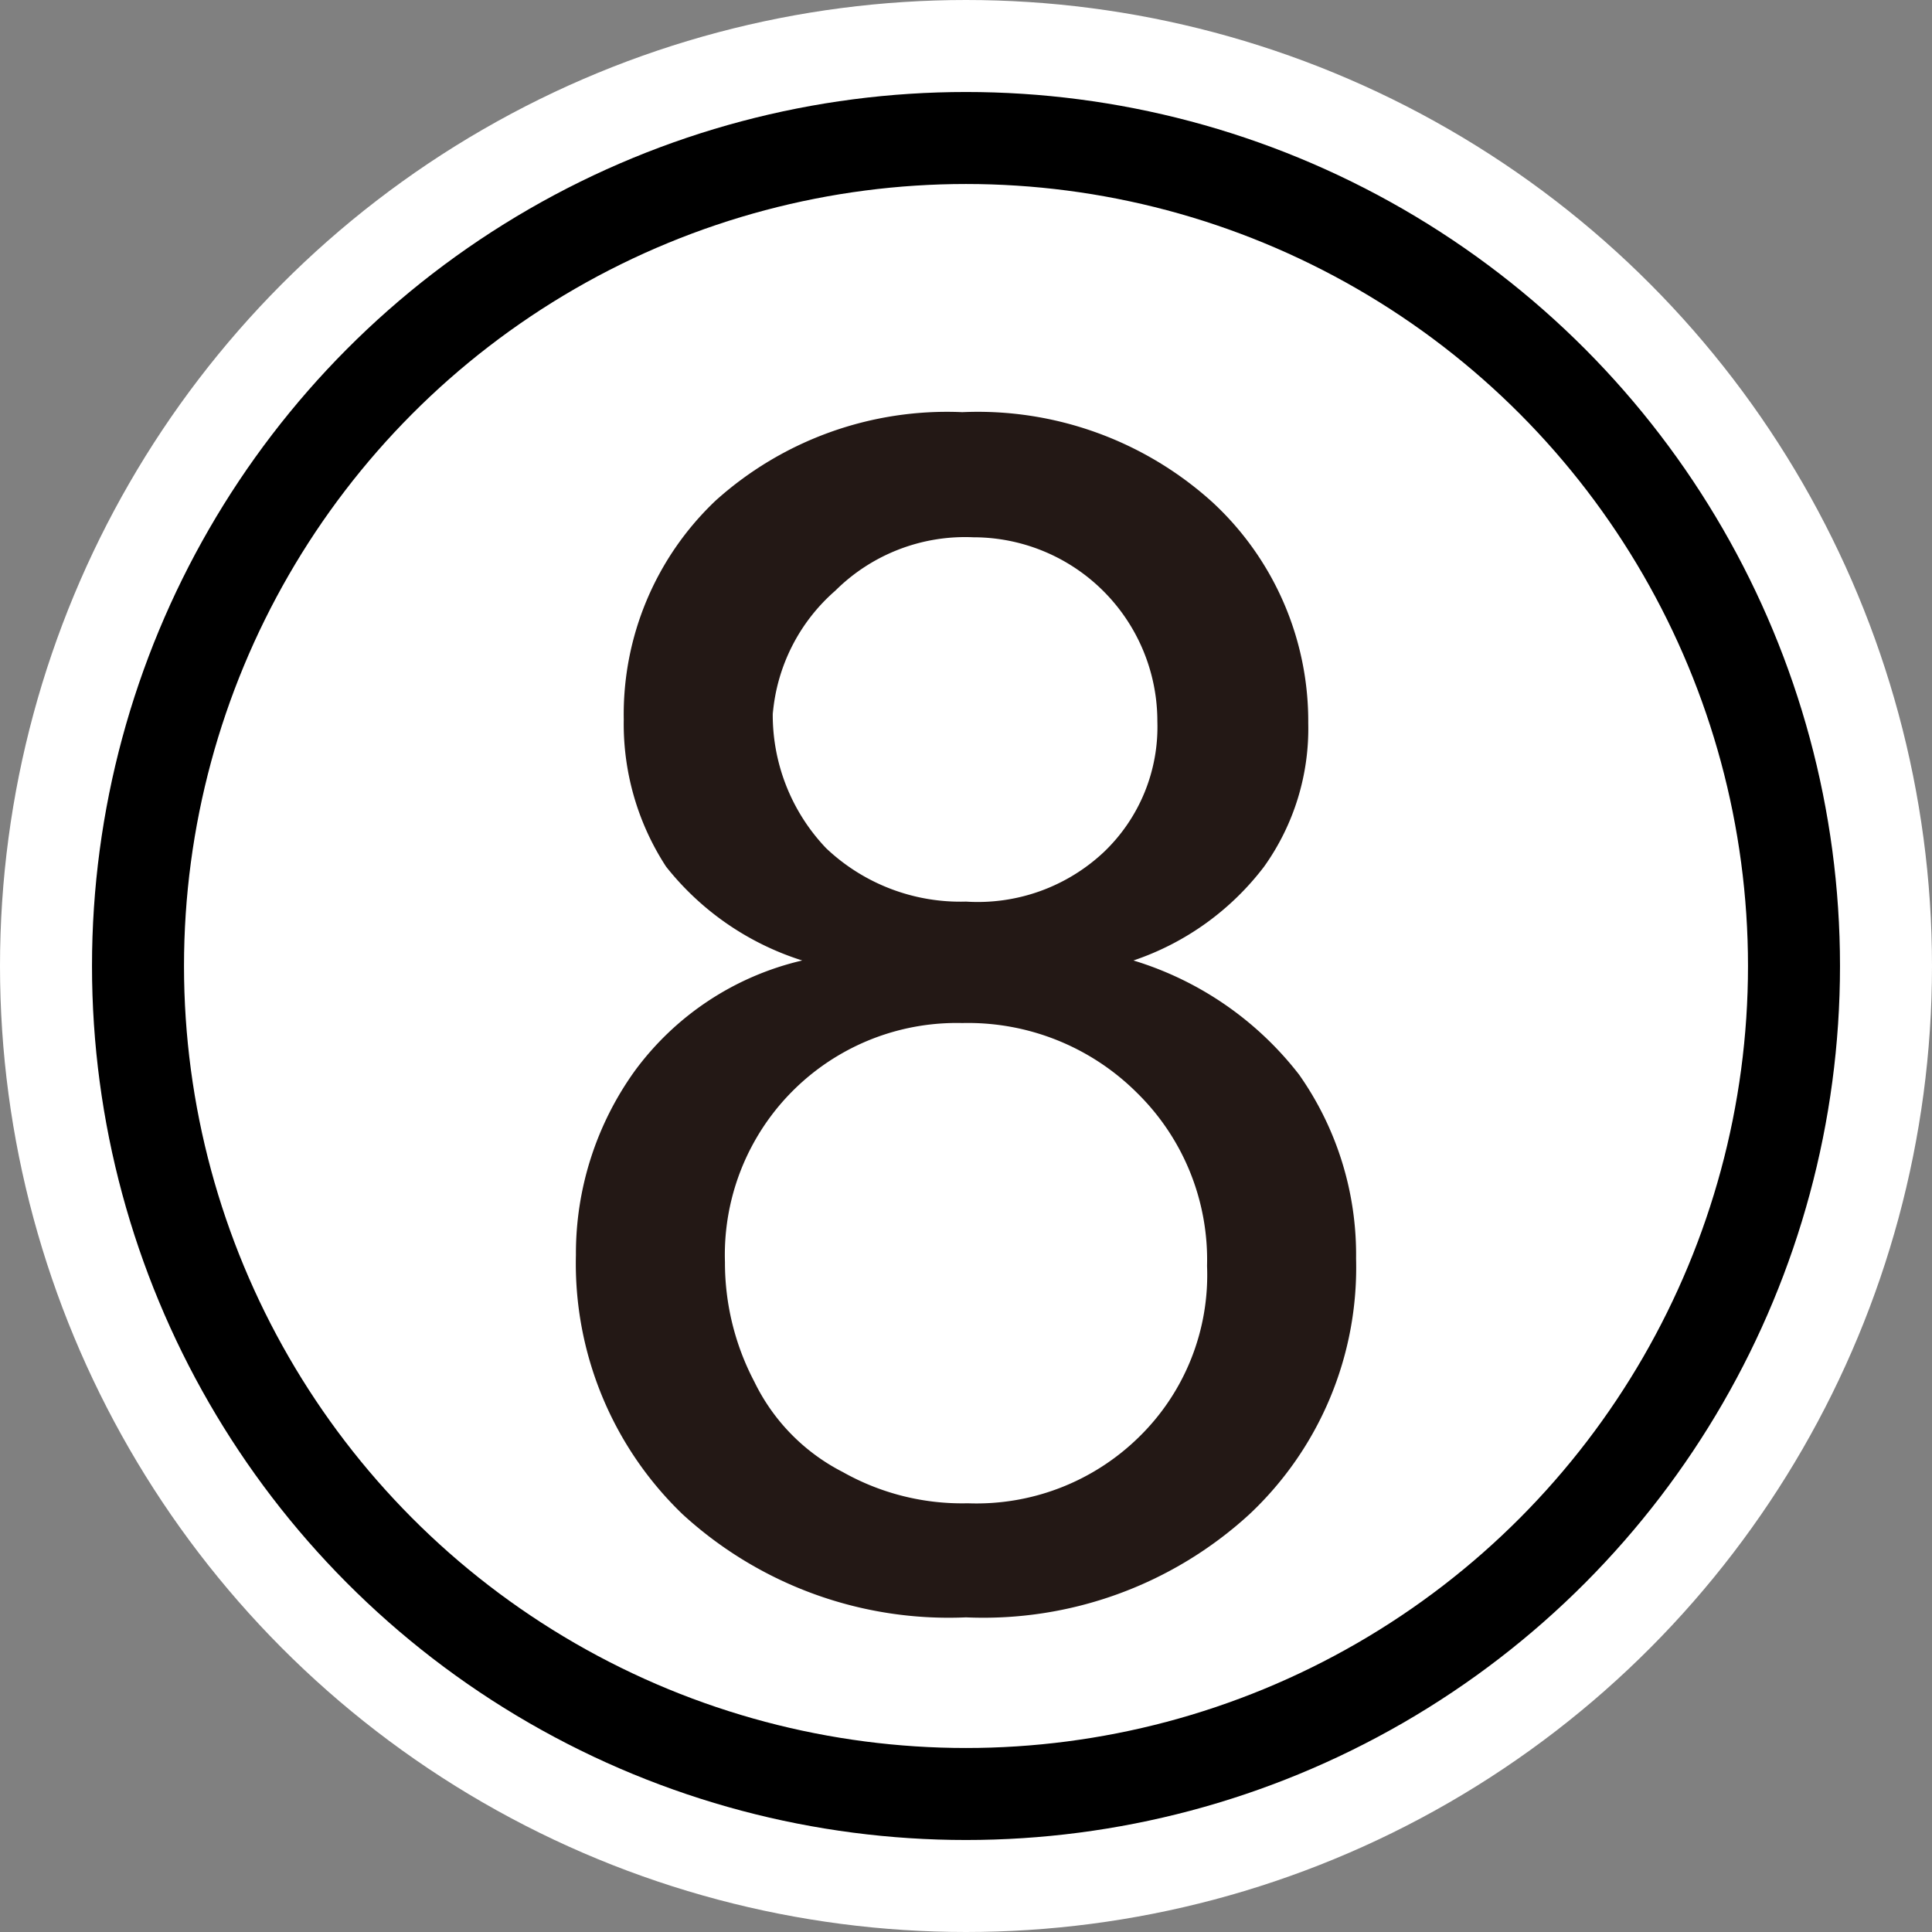 <svg id="レイヤー_1" data-name="レイヤー 1" xmlns="http://www.w3.org/2000/svg" width="0.37cm" height="0.37cm" viewBox="0 0 10.5 10.5"><rect x="0" y="0" width="10.5" height="10.5" fill="#808080" stroke="none"/><defs><style>.cls-1{fill:#fff;stroke:#fff;stroke-width:1.5px;}.cls-2{fill:none;stroke:#000;stroke-width:0.5px;}.cls-3{fill:#231815;}</style></defs><title>N8-s</title><circle class="cls-1" cx="5.25" cy="5.25" r="4.5"/><circle class="cls-2" cx="5.25" cy="5.25" r="4.5"/><path class="cls-3" d="M4.36,5.22a1.53,1.53,0,0,1-.74-.51,1.42,1.42,0,0,1-.23-.8,1.6,1.6,0,0,1,.5-1.19,1.88,1.88,0,0,1,1.34-.48,1.9,1.9,0,0,1,1.36.49,1.62,1.62,0,0,1,.52,1.2,1.29,1.29,0,0,1-.24.78,1.49,1.49,0,0,1-.71.51,1.8,1.8,0,0,1,.9.62,1.7,1.7,0,0,1,.31,1,1.84,1.84,0,0,1-.58,1.39,2.14,2.14,0,0,1-1.54.56,2.14,2.14,0,0,1-1.54-.56,1.89,1.89,0,0,1-.58-1.41,1.7,1.7,0,0,1,.32-1A1.57,1.57,0,0,1,4.36,5.22ZM3.94,6.86a1.39,1.39,0,0,0,.16.65A1.08,1.08,0,0,0,4.58,8a1.32,1.32,0,0,0,.68.17,1.26,1.26,0,0,0,.93-.36,1.23,1.23,0,0,0,.37-.93,1.27,1.27,0,0,0-.38-.94,1.3,1.3,0,0,0-.95-.38,1.26,1.26,0,0,0-1.29,1.3Zm.26-3a1.05,1.05,0,0,0,.29.75,1.06,1.06,0,0,0,.76.29A1,1,0,0,0,6,4.63a.94.94,0,0,0,.29-.71,1,1,0,0,0-1-1,1,1,0,0,0-.75.29A1,1,0,0,0,4.2,3.88Z"/></svg>